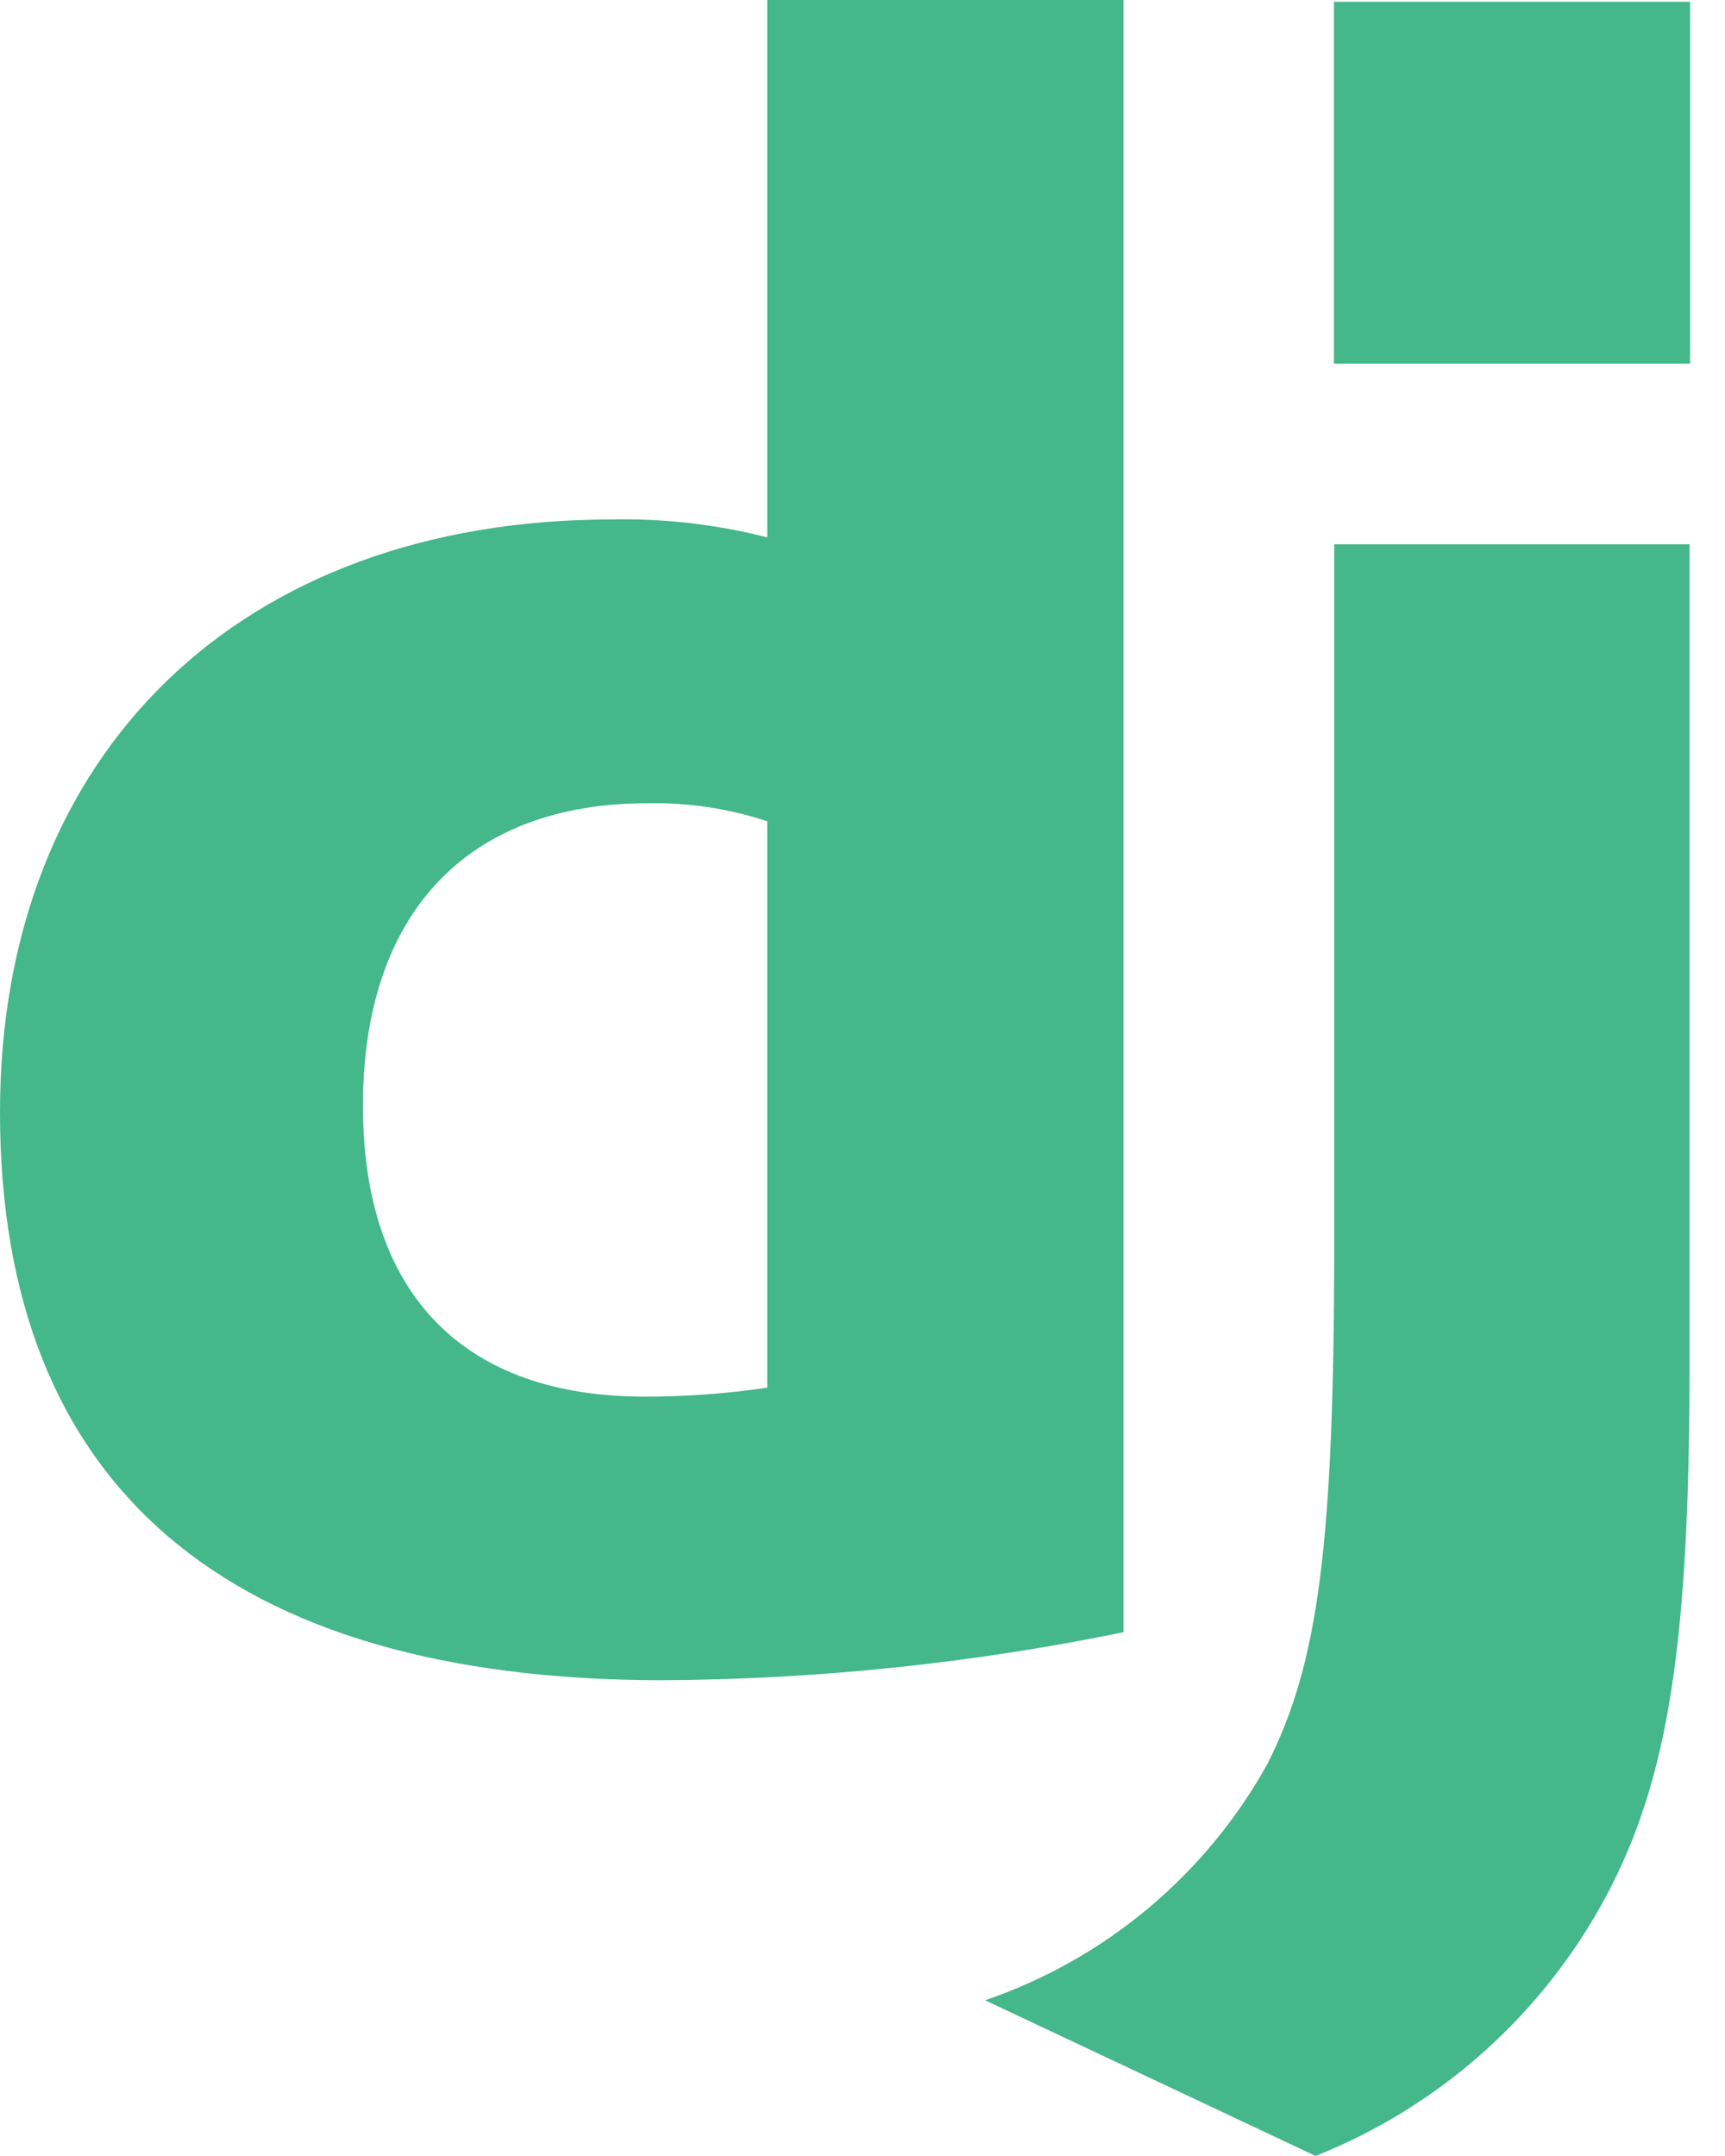 <svg width="32" height="40" viewBox="0 0 32 40" fill="none" xmlns="http://www.w3.org/2000/svg">
<path d="M14.233 0H20.842V30.282C18.021 30.861 15.15 31.159 12.27 31.173C4.2 31.165 0 27.56 0 20.637C0 13.97 4.455 9.637 11.36 9.637C12.328 9.618 13.295 9.73 14.233 9.97V0ZM14.233 15.237C13.515 15 12.761 14.887 12.005 14.903C8.672 14.903 6.733 16.942 6.733 20.513C6.733 23.992 8.578 25.912 11.963 25.912C12.723 25.912 13.482 25.856 14.233 25.745V15.245V15.237Z" fill="#44B78B"/>
<path d="M31.343 10.098V25.264C31.343 30.486 30.951 32.996 29.805 35.161C28.634 37.362 26.721 39.077 24.405 39.999L18.275 37.111C20.502 36.348 22.367 34.787 23.51 32.729C24.453 30.861 24.751 28.696 24.751 23.001V10.098H31.343Z" fill="#44B78B"/>
<path d="M31.353 0.033H24.746V6.746H31.353V0.033Z" fill="#44B78B"/>
</svg>
